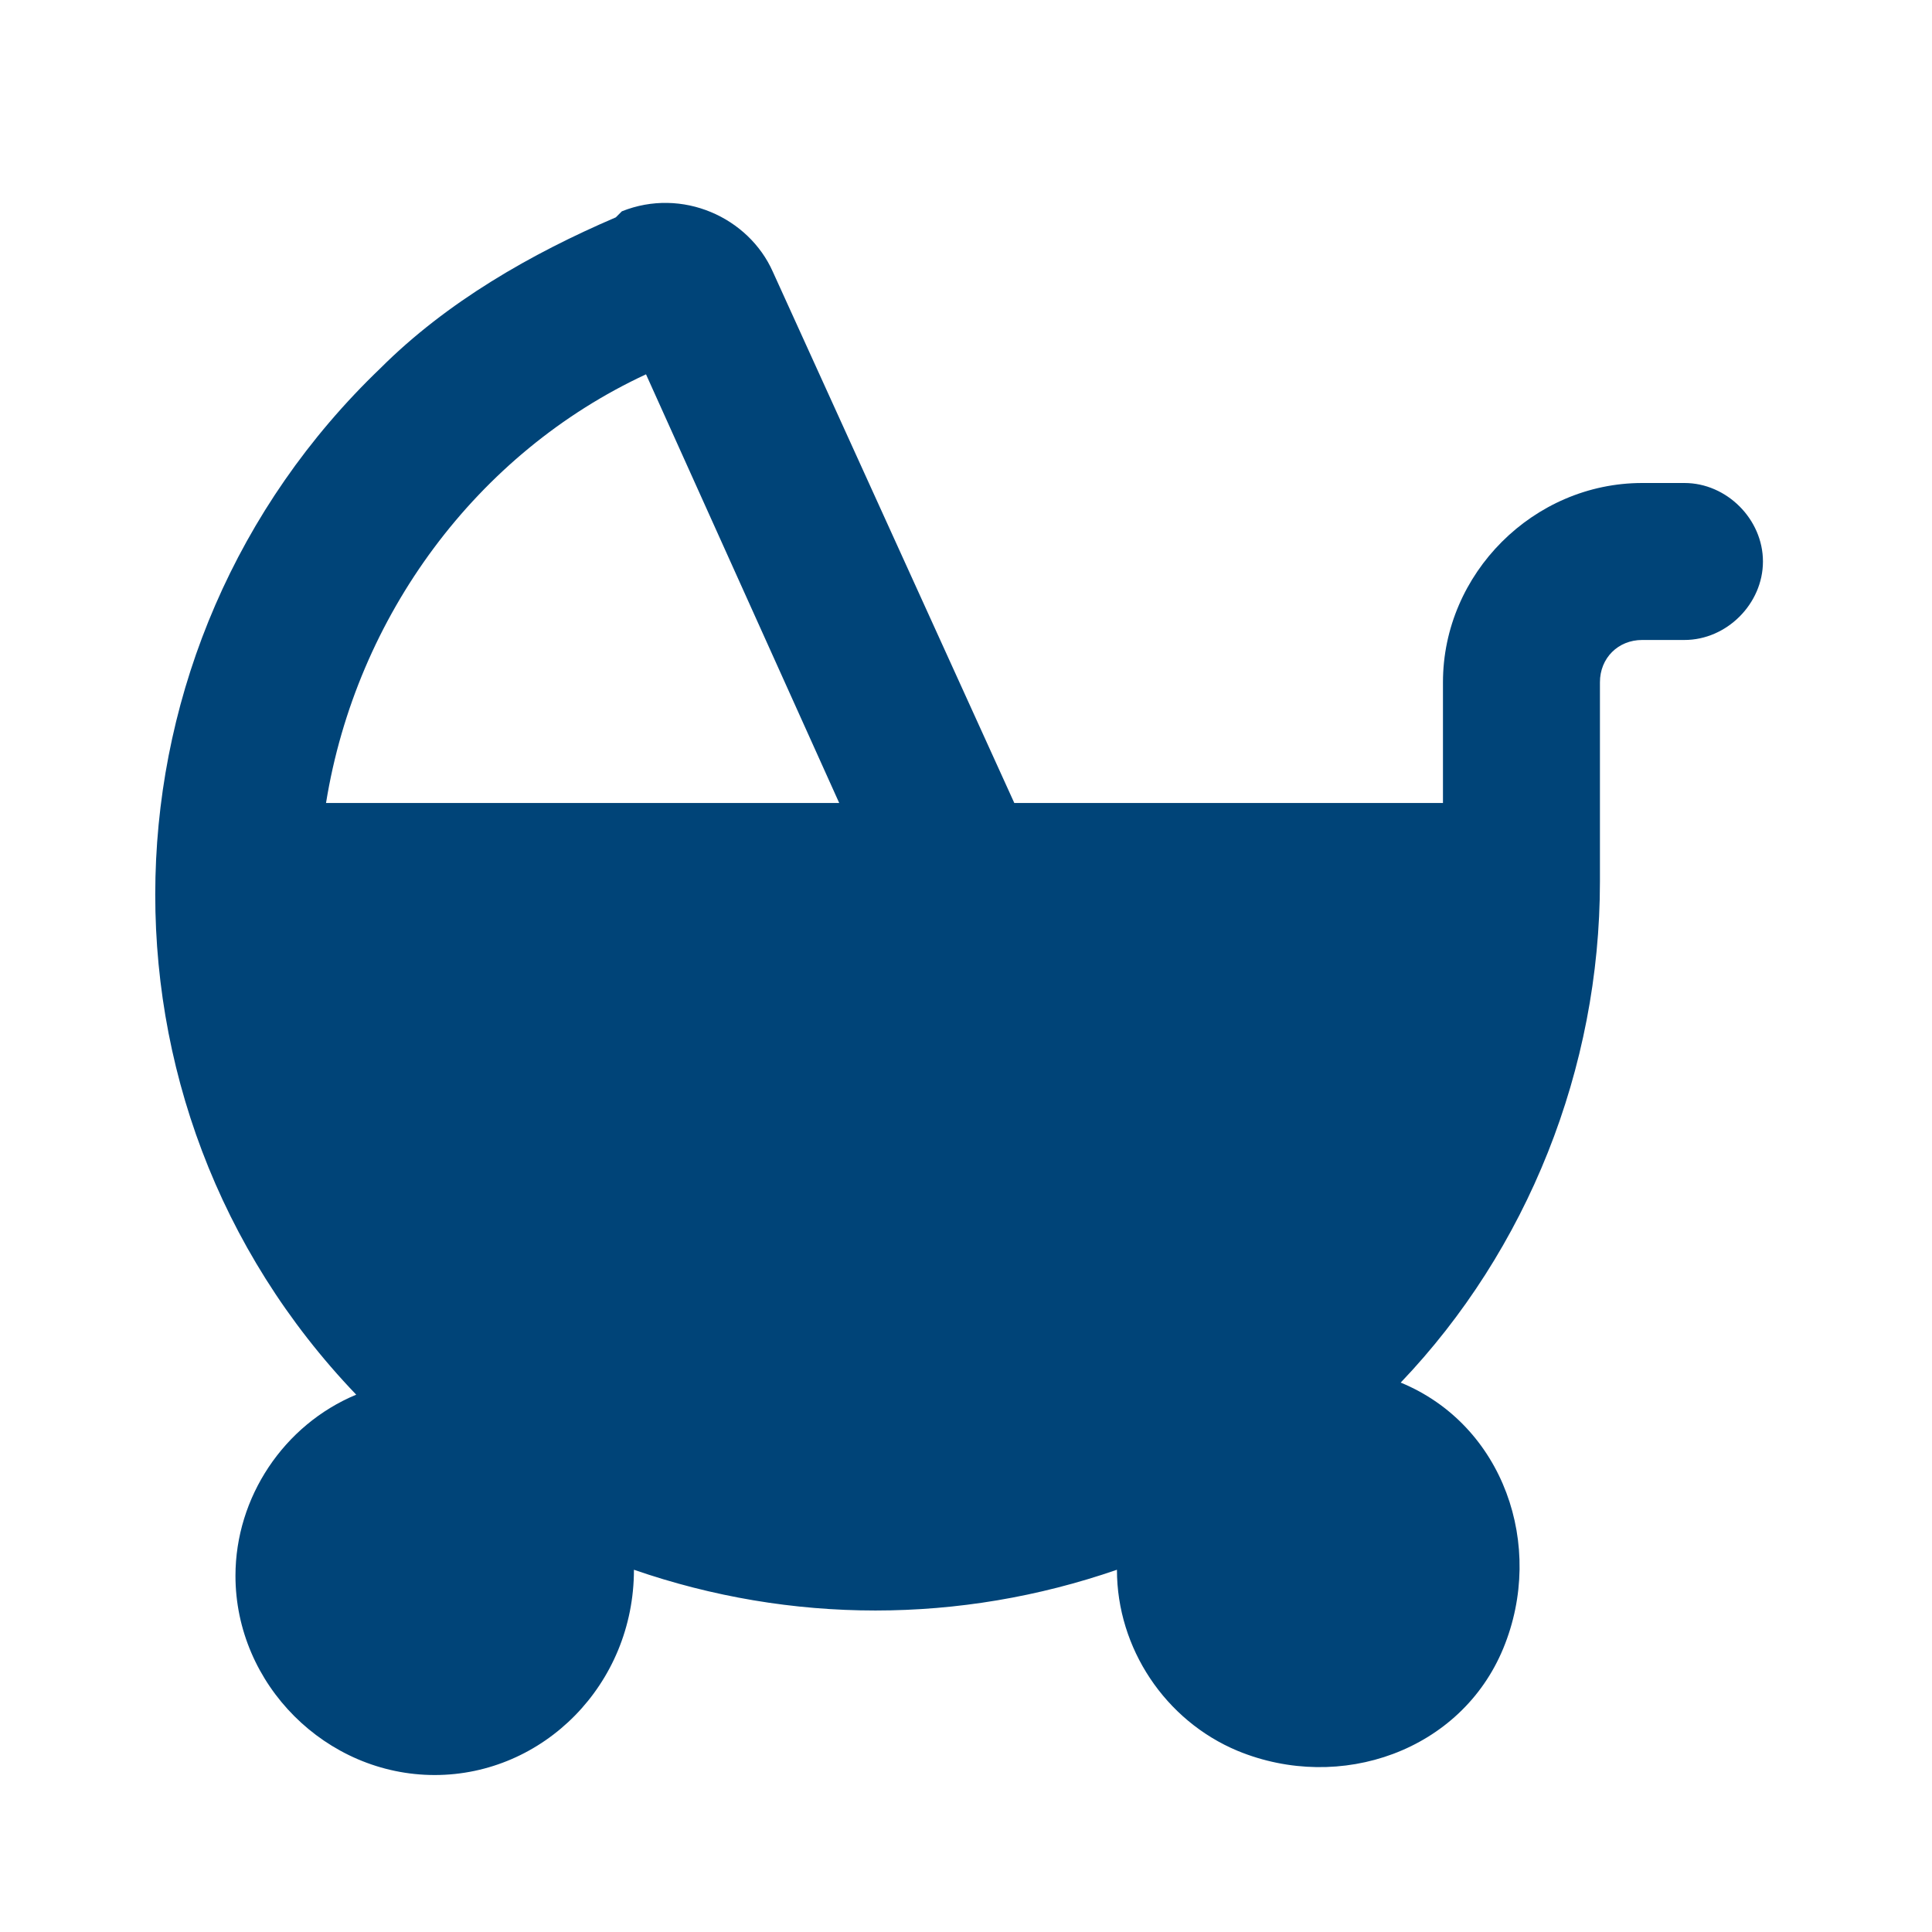 <?xml version="1.0" encoding="UTF-8"?>
<svg xmlns="http://www.w3.org/2000/svg" id="Ebene_1" data-name="Ebene 1" version="1.1" viewBox="0 0 32 32">
  <defs>
    <style>
      .cls-1 {
        fill: #004478;
        fill-rule: evenodd;
        stroke-width: 0px;
      }
    </style>
  </defs>
  <path class="cls-1" d="M10.3,3.5c1-.4,2.1.1,2.5,1l4,8.8h7.1v-2c0-1.8,1.5-3.3,3.3-3.3h.7c.7,0,1.3.6,1.3,1.3s-.6,1.3-1.3,1.3h-.7c-.4,0-.7.3-.7.7v3.3c0,3.1-1.2,6.1-3.3,8.3,1.7.7,2.4,2.7,1.7,4.4-.7,1.7-2.7,2.4-4.4,1.7-1.2-.5-2-1.7-2-3h0c-2.6.9-5.4.9-8,0h0c0,1.9-1.5,3.4-3.3,3.4-1.8,0-3.3-1.5-3.3-3.3,0-1.3.8-2.5,2-3-4.6-4.8-4.4-12.4.4-17,1.1-1.1,2.5-1.9,3.9-2.5M10.7,6.2c-2.8,1.3-4.8,4-5.3,7.1h8.5l-3.2-7.1h0Z"></path>
</svg>
